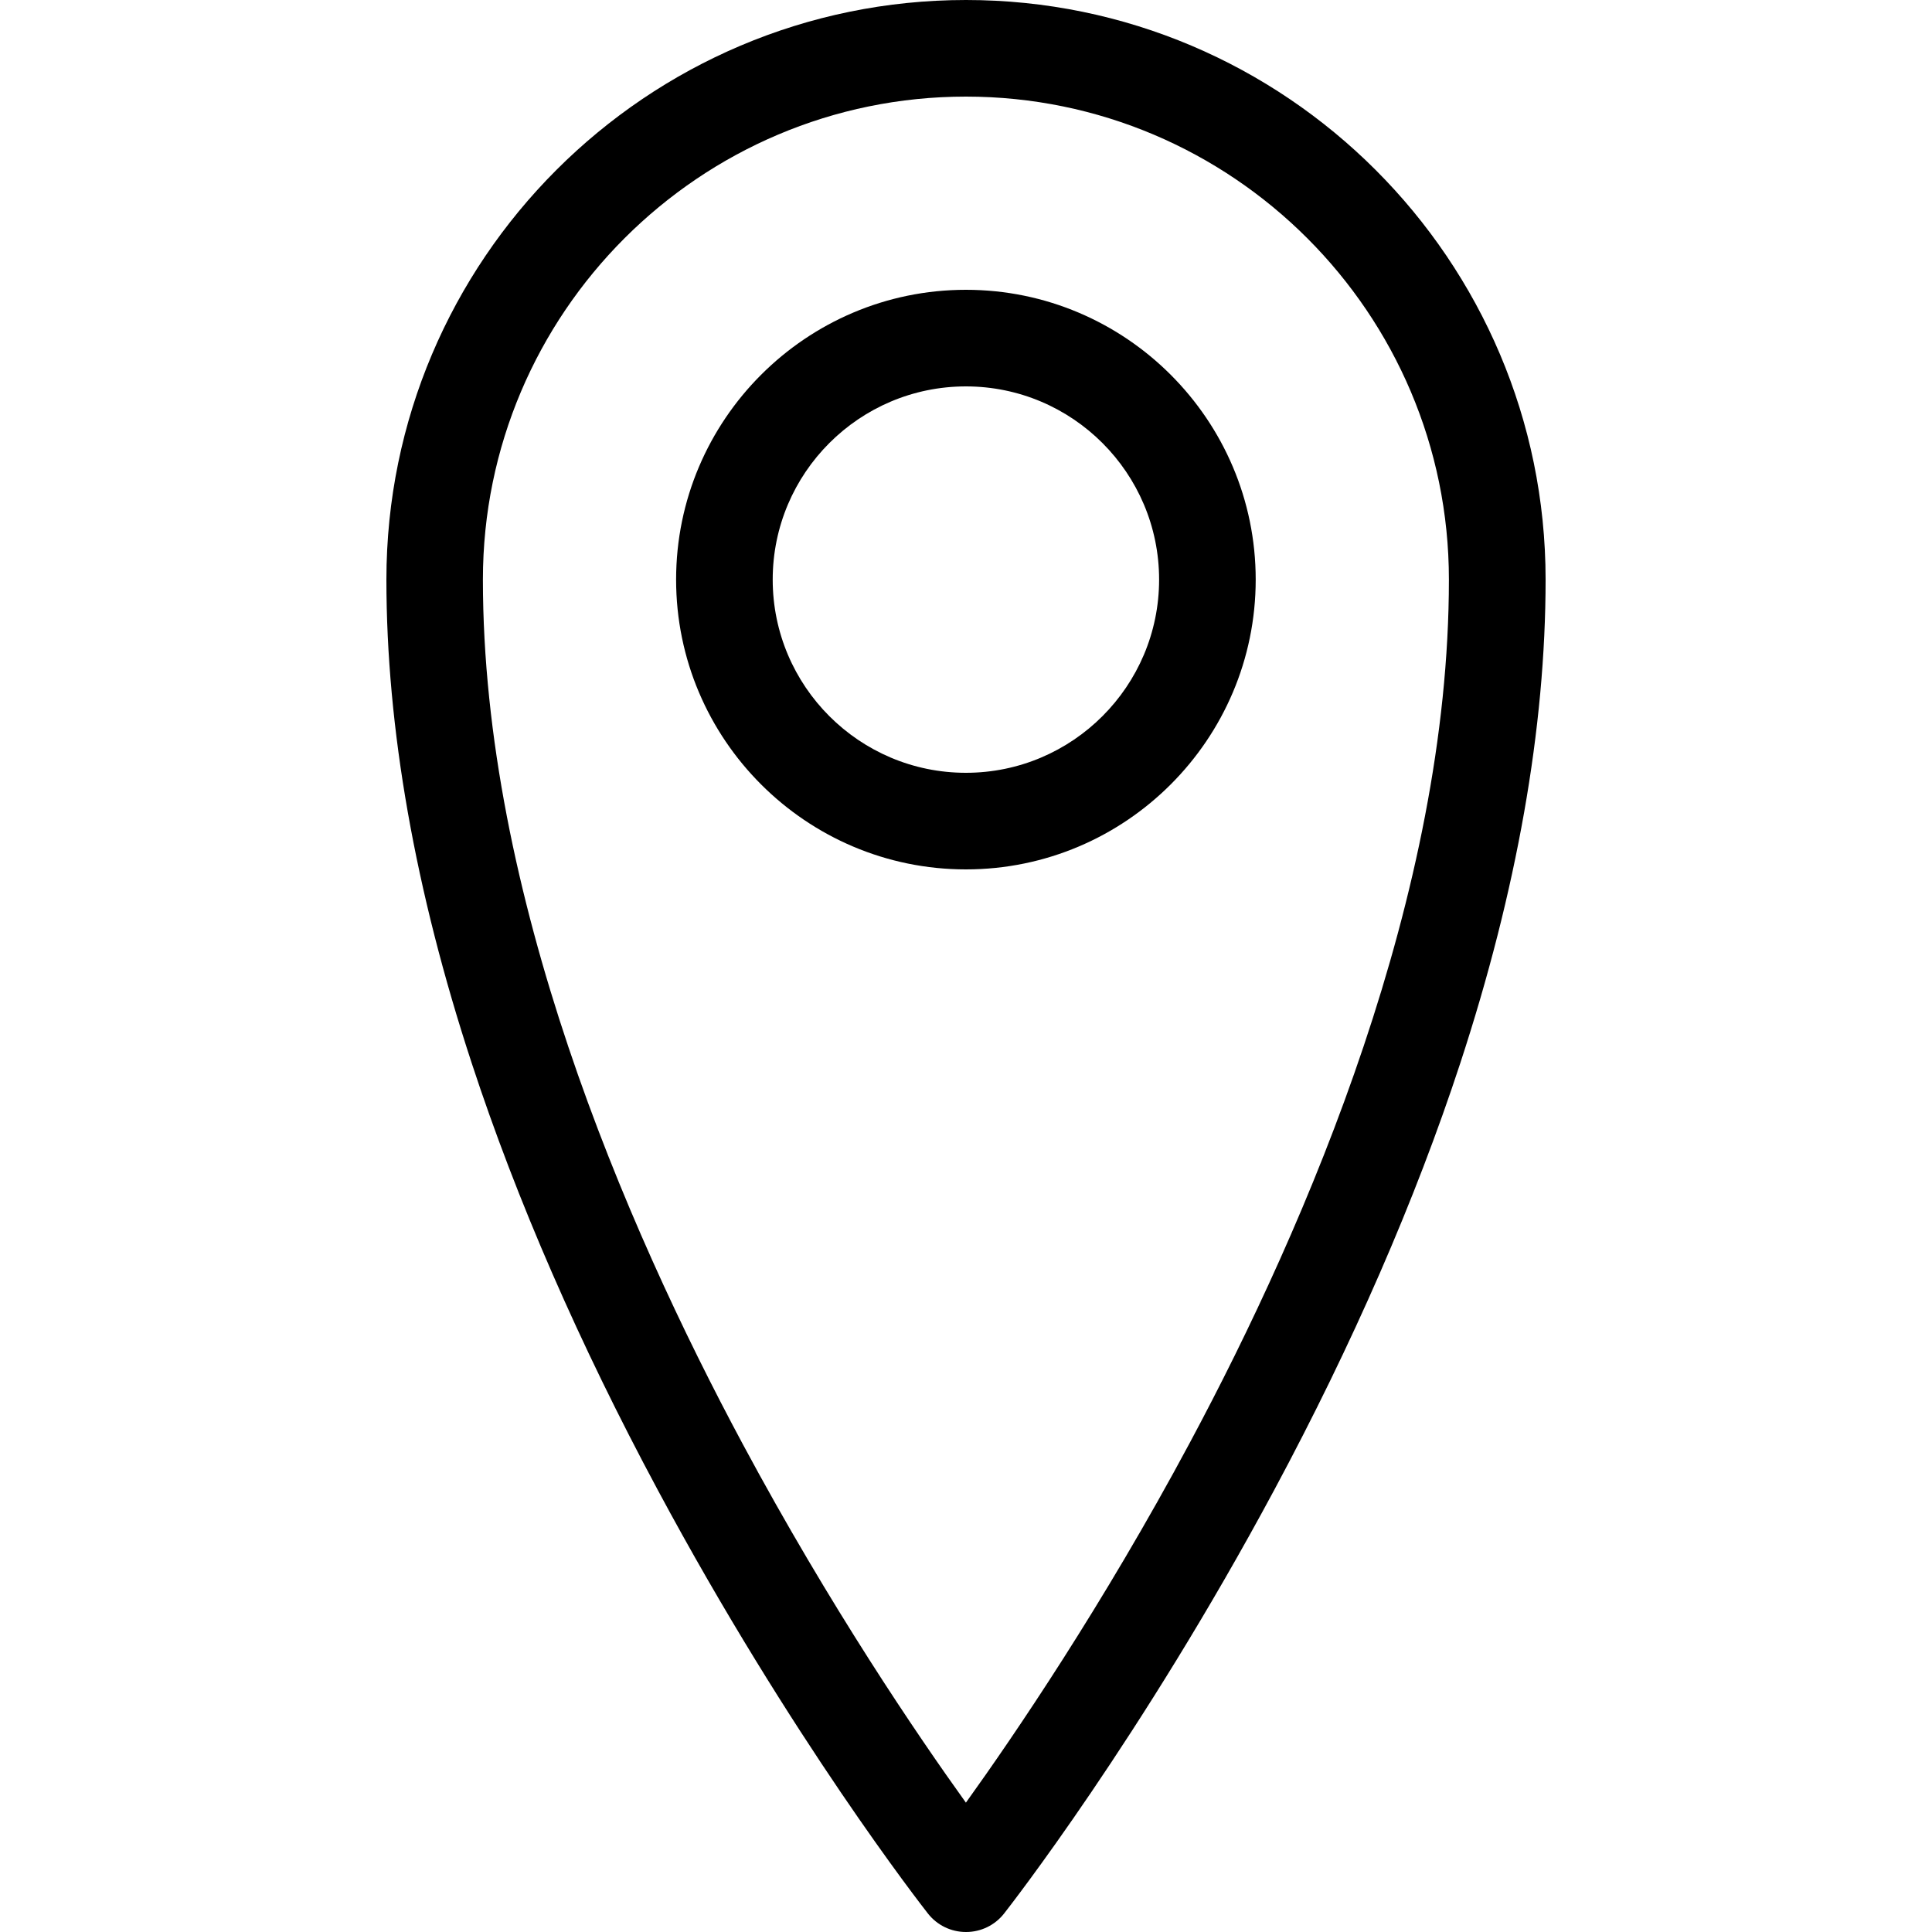 <svg xmlns="http://www.w3.org/2000/svg" viewBox="0 0 1024 1024"><path d="M511.949 1024c-7.834 0-15.258-3.584-20.122-9.779-2.918-3.738-72.602-92.877-143.206-224.512-41.574-77.466-74.752-153.549-98.56-226.099C220.007 472.116 204.8 385.844 204.8 307.2 204.8 137.83 342.63 0 512 0s307.2 137.83 307.2 307.2c0 78.643-15.258 164.864-45.261 256.41-23.808 72.55-56.986 148.634-98.56 226.099-70.656 131.635-140.288 220.774-143.206 224.512-4.864 6.195-12.288 9.779-20.122 9.779zm0-972.8c-141.158 0-256 114.842-256 256 0 166.605 74.906 341.197 137.779 458.291 46.182 86.067 92.621 154.317 118.221 189.952 25.702-35.789 72.448-104.448 118.682-190.771 62.618-116.89 137.318-291.174 137.318-457.472 0-141.158-114.842-256-256-256z"/><path d="M511.949 460.8c-84.685 0-153.6-68.915-153.6-153.6s68.915-153.6 153.6-153.6 153.6 68.915 153.6 153.6-68.915 153.6-153.6 153.6zm0-256c-56.474 0-102.4 45.926-102.4 102.4s45.926 102.4 102.4 102.4c56.474 0 102.4-45.926 102.4-102.4s-45.926-102.4-102.4-102.4z"/></svg>